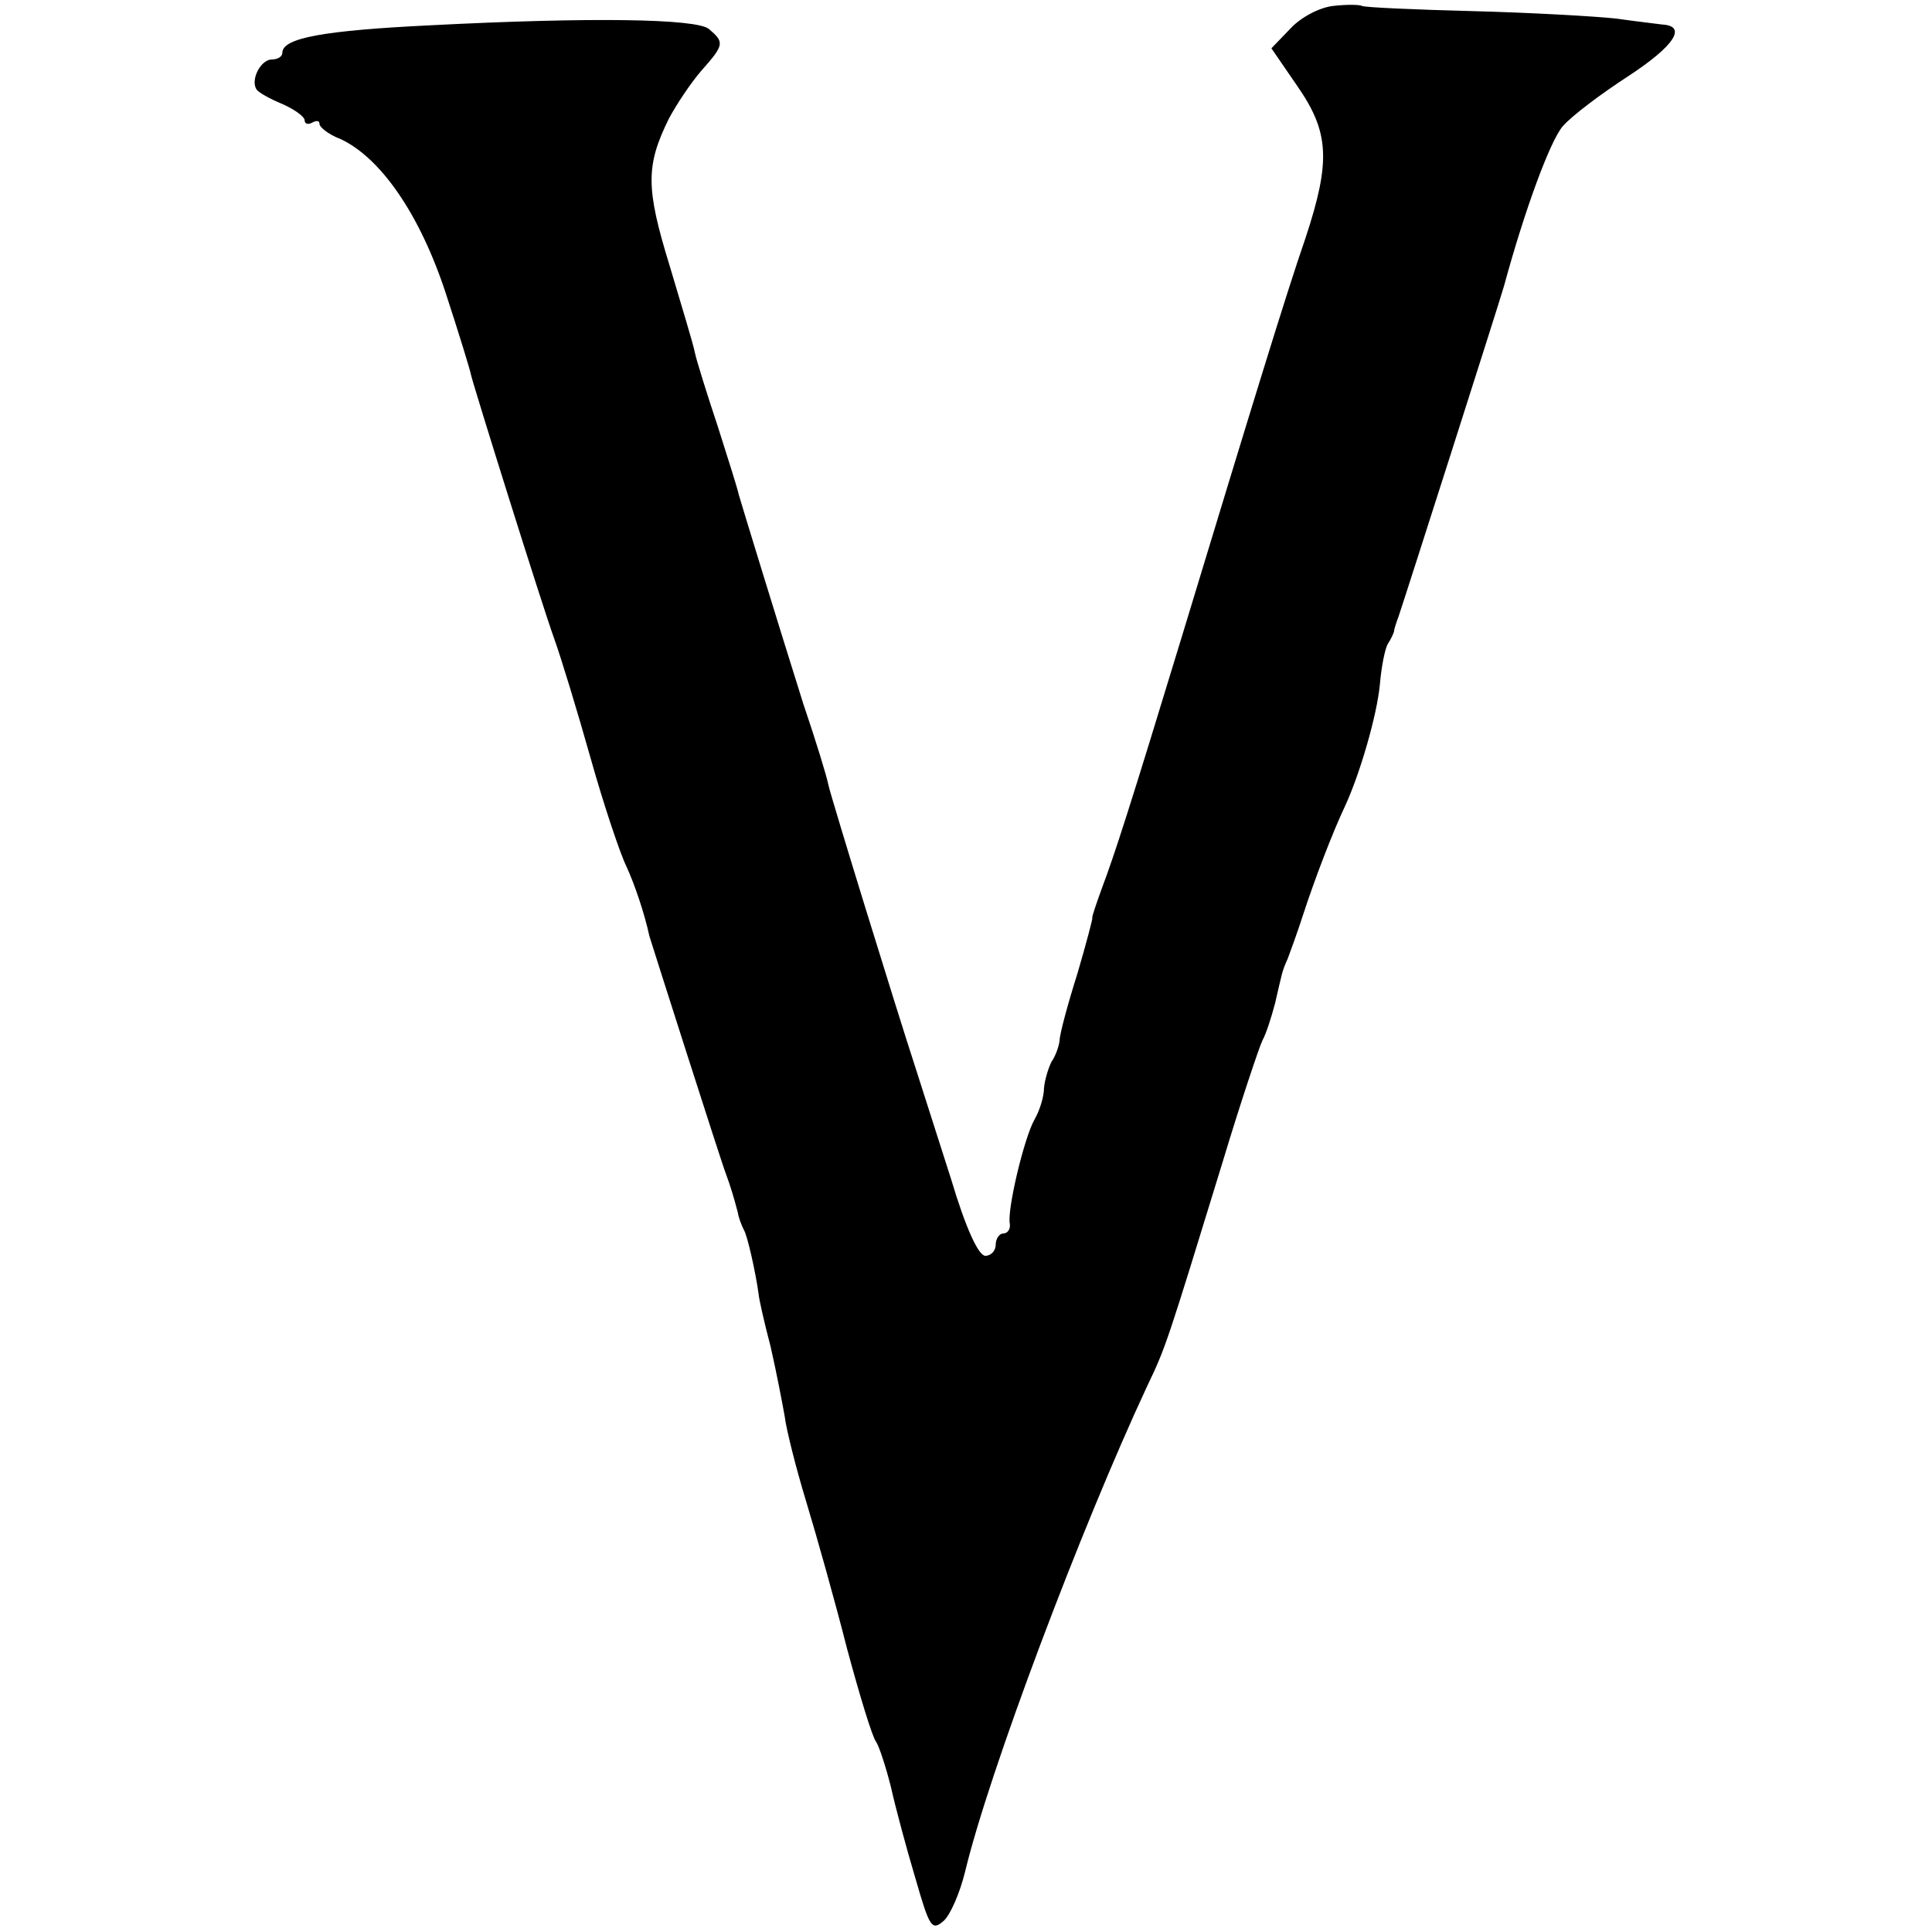<?xml version="1.0" standalone="no"?>
<!DOCTYPE svg PUBLIC "-//W3C//DTD SVG 20010904//EN"
 "http://www.w3.org/TR/2001/REC-SVG-20010904/DTD/svg10.dtd">
<svg version="1.0" xmlns="http://www.w3.org/2000/svg"
 width="260pt" height="260pt" viewBox="0 0 260 260"
 preserveAspectRatio="xMidYMid meet">
<g transform="translate(0,260) scale(0.1,-0.1)"
fill="#000000" stroke="none">
<path d="M1794 2592 c-18 -2 -43 -15 -57 -30 l-26 -27 35 -51 c43 -62 45 -101
11 -204 -26 -75 -74 -232 -166 -535 -70 -230 -91 -295 -108 -340 -8 -22 -14
-40 -13 -40 1 0 -8 -34 -20 -75 -13 -41 -24 -82 -24 -90 -1 -9 -6 -22 -11 -29
-4 -8 -9 -24 -10 -35 0 -12 -6 -31 -13 -43 -14 -25 -37 -122 -33 -140 1 -7 -3
-13 -9 -13 -5 0 -10 -7 -10 -15 0 -8 -6 -15 -14 -15 -9 0 -26 36 -46 103 -18
56 -39 122 -47 147 -29 89 -114 365 -118 383 -2 11 -17 60 -34 110 -34 108
-83 268 -87 282 -1 6 -14 47 -28 91 -15 45 -29 90 -31 100 -2 11 -18 63 -34
117 -32 104 -32 134 -1 197 10 19 30 49 44 65 31 35 31 38 10 56 -17 14 -160
16 -374 5 -144 -7 -200 -17 -200 -37 0 -5 -6 -9 -14 -9 -15 0 -29 -27 -21 -40
2 -4 18 -13 35 -20 16 -7 30 -17 30 -22 0 -5 5 -6 10 -3 6 3 10 3 10 -2 0 -4
12 -14 28 -20 54 -25 107 -101 142 -208 18 -55 33 -104 34 -110 4 -17 95 -308
112 -355 9 -25 31 -97 49 -161 18 -64 40 -129 48 -145 11 -24 24 -62 31 -94 3
-10 97 -305 103 -320 6 -16 11 -33 16 -52 1 -7 5 -17 8 -23 5 -8 16 -58 20
-87 0 -4 7 -36 16 -70 8 -35 16 -77 19 -94 2 -17 15 -69 29 -115 14 -46 39
-135 55 -198 17 -63 34 -119 39 -125 4 -6 13 -33 20 -61 6 -27 21 -83 33 -123
19 -66 22 -71 38 -57 9 8 22 38 29 67 32 133 155 460 245 653 25 52 27 59 101
300 25 83 50 157 54 165 5 9 12 31 17 50 10 43 9 42 17 60 3 8 13 35 21 60 15
46 39 109 56 145 20 43 43 122 47 164 2 24 7 49 11 55 4 6 7 13 8 16 0 3 3 12
6 20 6 17 138 430 142 445 28 103 62 195 79 215 12 14 52 44 89 68 61 40 79
67 45 69 -7 1 -34 4 -62 8 -27 3 -114 8 -192 10 -78 2 -146 5 -150 7 -4 2 -22
2 -39 0z"/>
</g>
</svg>
